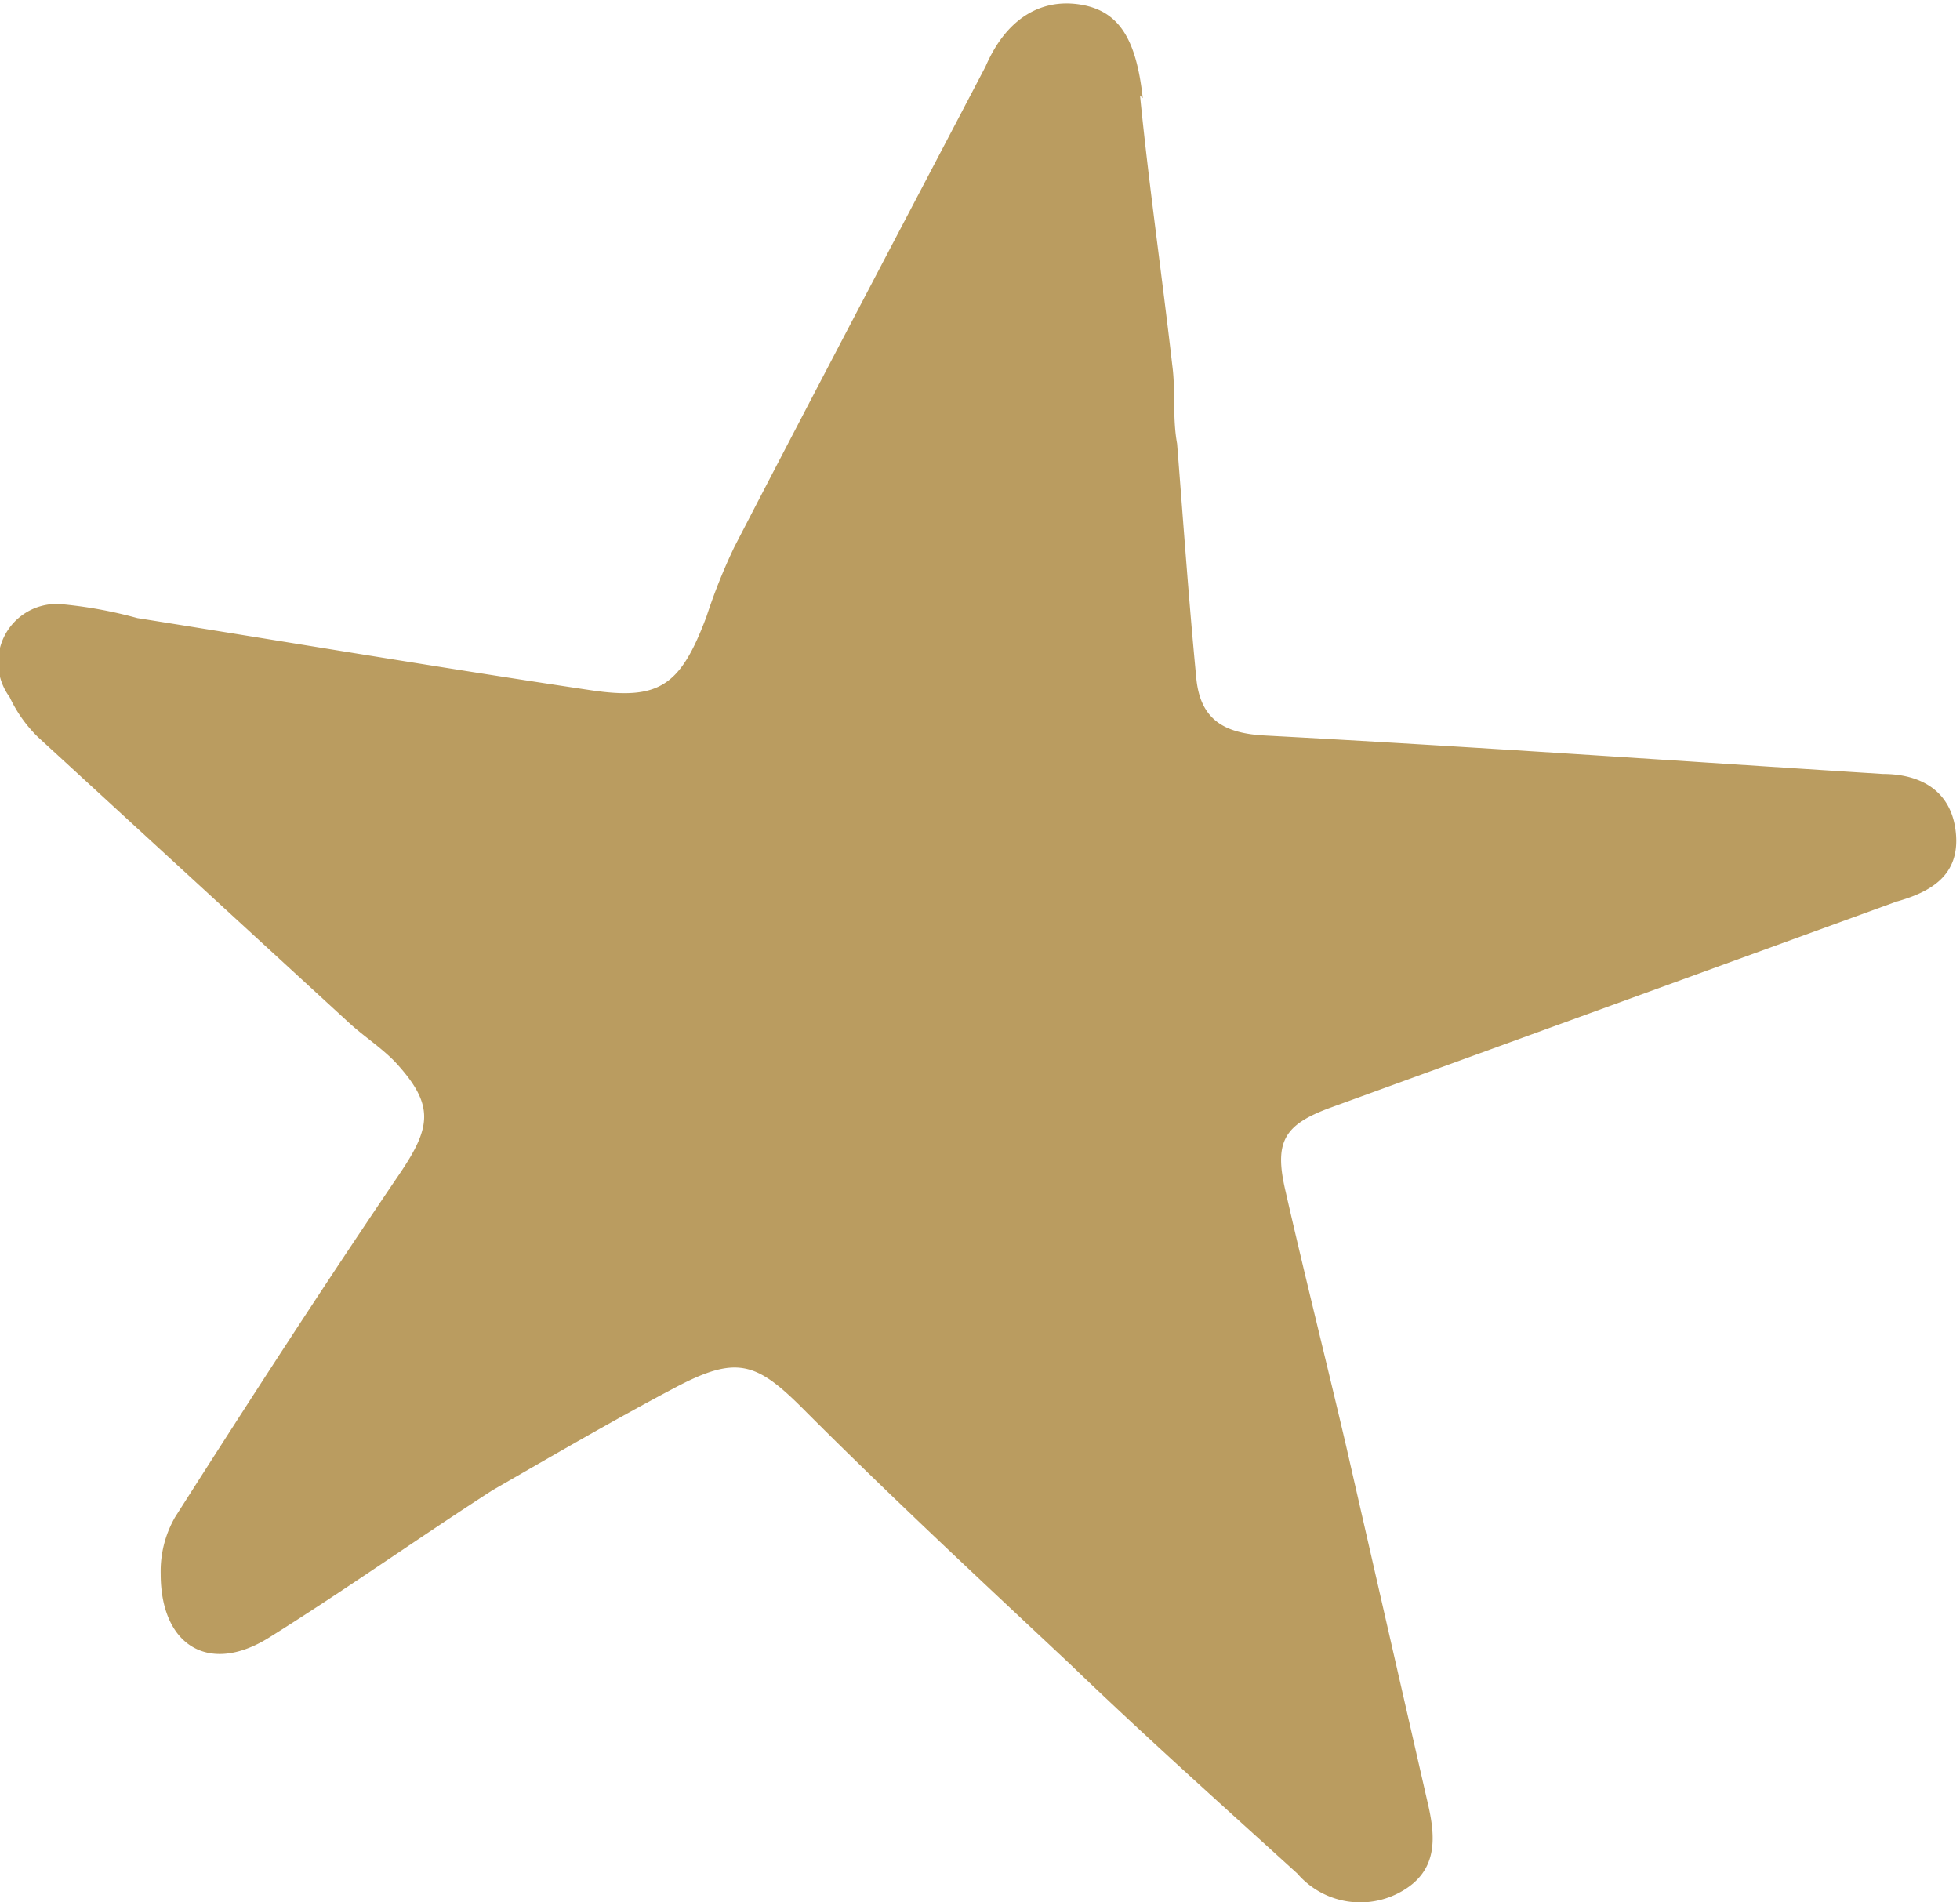 <svg id="Ebene_1" data-name="Ebene 1" xmlns="http://www.w3.org/2000/svg" viewBox="0 0 28.54 27.7"><defs><style>.cls-1{fill:#ba9c60;}</style></defs><path class="cls-1" d="M16.6,1.39c.13,1.31.32,2.62.47,3.93.05.37,0,.76.07,1.14.09,1.14.17,2.28.28,3.42.06.61.42.8,1,.83,3,.16,6,.37,9,.56.54,0,1,.24,1.06.86s-.37.86-.87,1l-8.24,3c-.68.25-.82.5-.65,1.22.28,1.23.59,2.46.88,3.7l1.2,5.25c.11.49.12.95-.39,1.24a1.21,1.21,0,0,1-1.52-.26c-1.1-1-2.22-2-3.31-3.05-1.29-1.21-2.58-2.41-3.83-3.66-.72-.73-1-.85-1.91-.37s-1.8,1-2.67,1.5C6.1,22.39,5,23.17,3.91,23.85c-.87.54-1.57.11-1.57-.93a1.58,1.58,0,0,1,.21-.83c1.07-1.68,2.15-3.35,3.27-5,.46-.68.51-1-.06-1.62-.2-.21-.45-.37-.67-.57L.55,10.73a2,2,0,0,1-.41-.58A.85.85,0,0,1,.92,8.8,6.36,6.36,0,0,1,2,9c2.2.35,4.39.72,6.6,1.05,1,.15,1.31-.06,1.69-1.08a8.38,8.38,0,0,1,.4-1c1.21-2.34,2.44-4.67,3.66-7,.31-.72.83-1,1.4-.9s.8.54.89,1.36"/></svg>